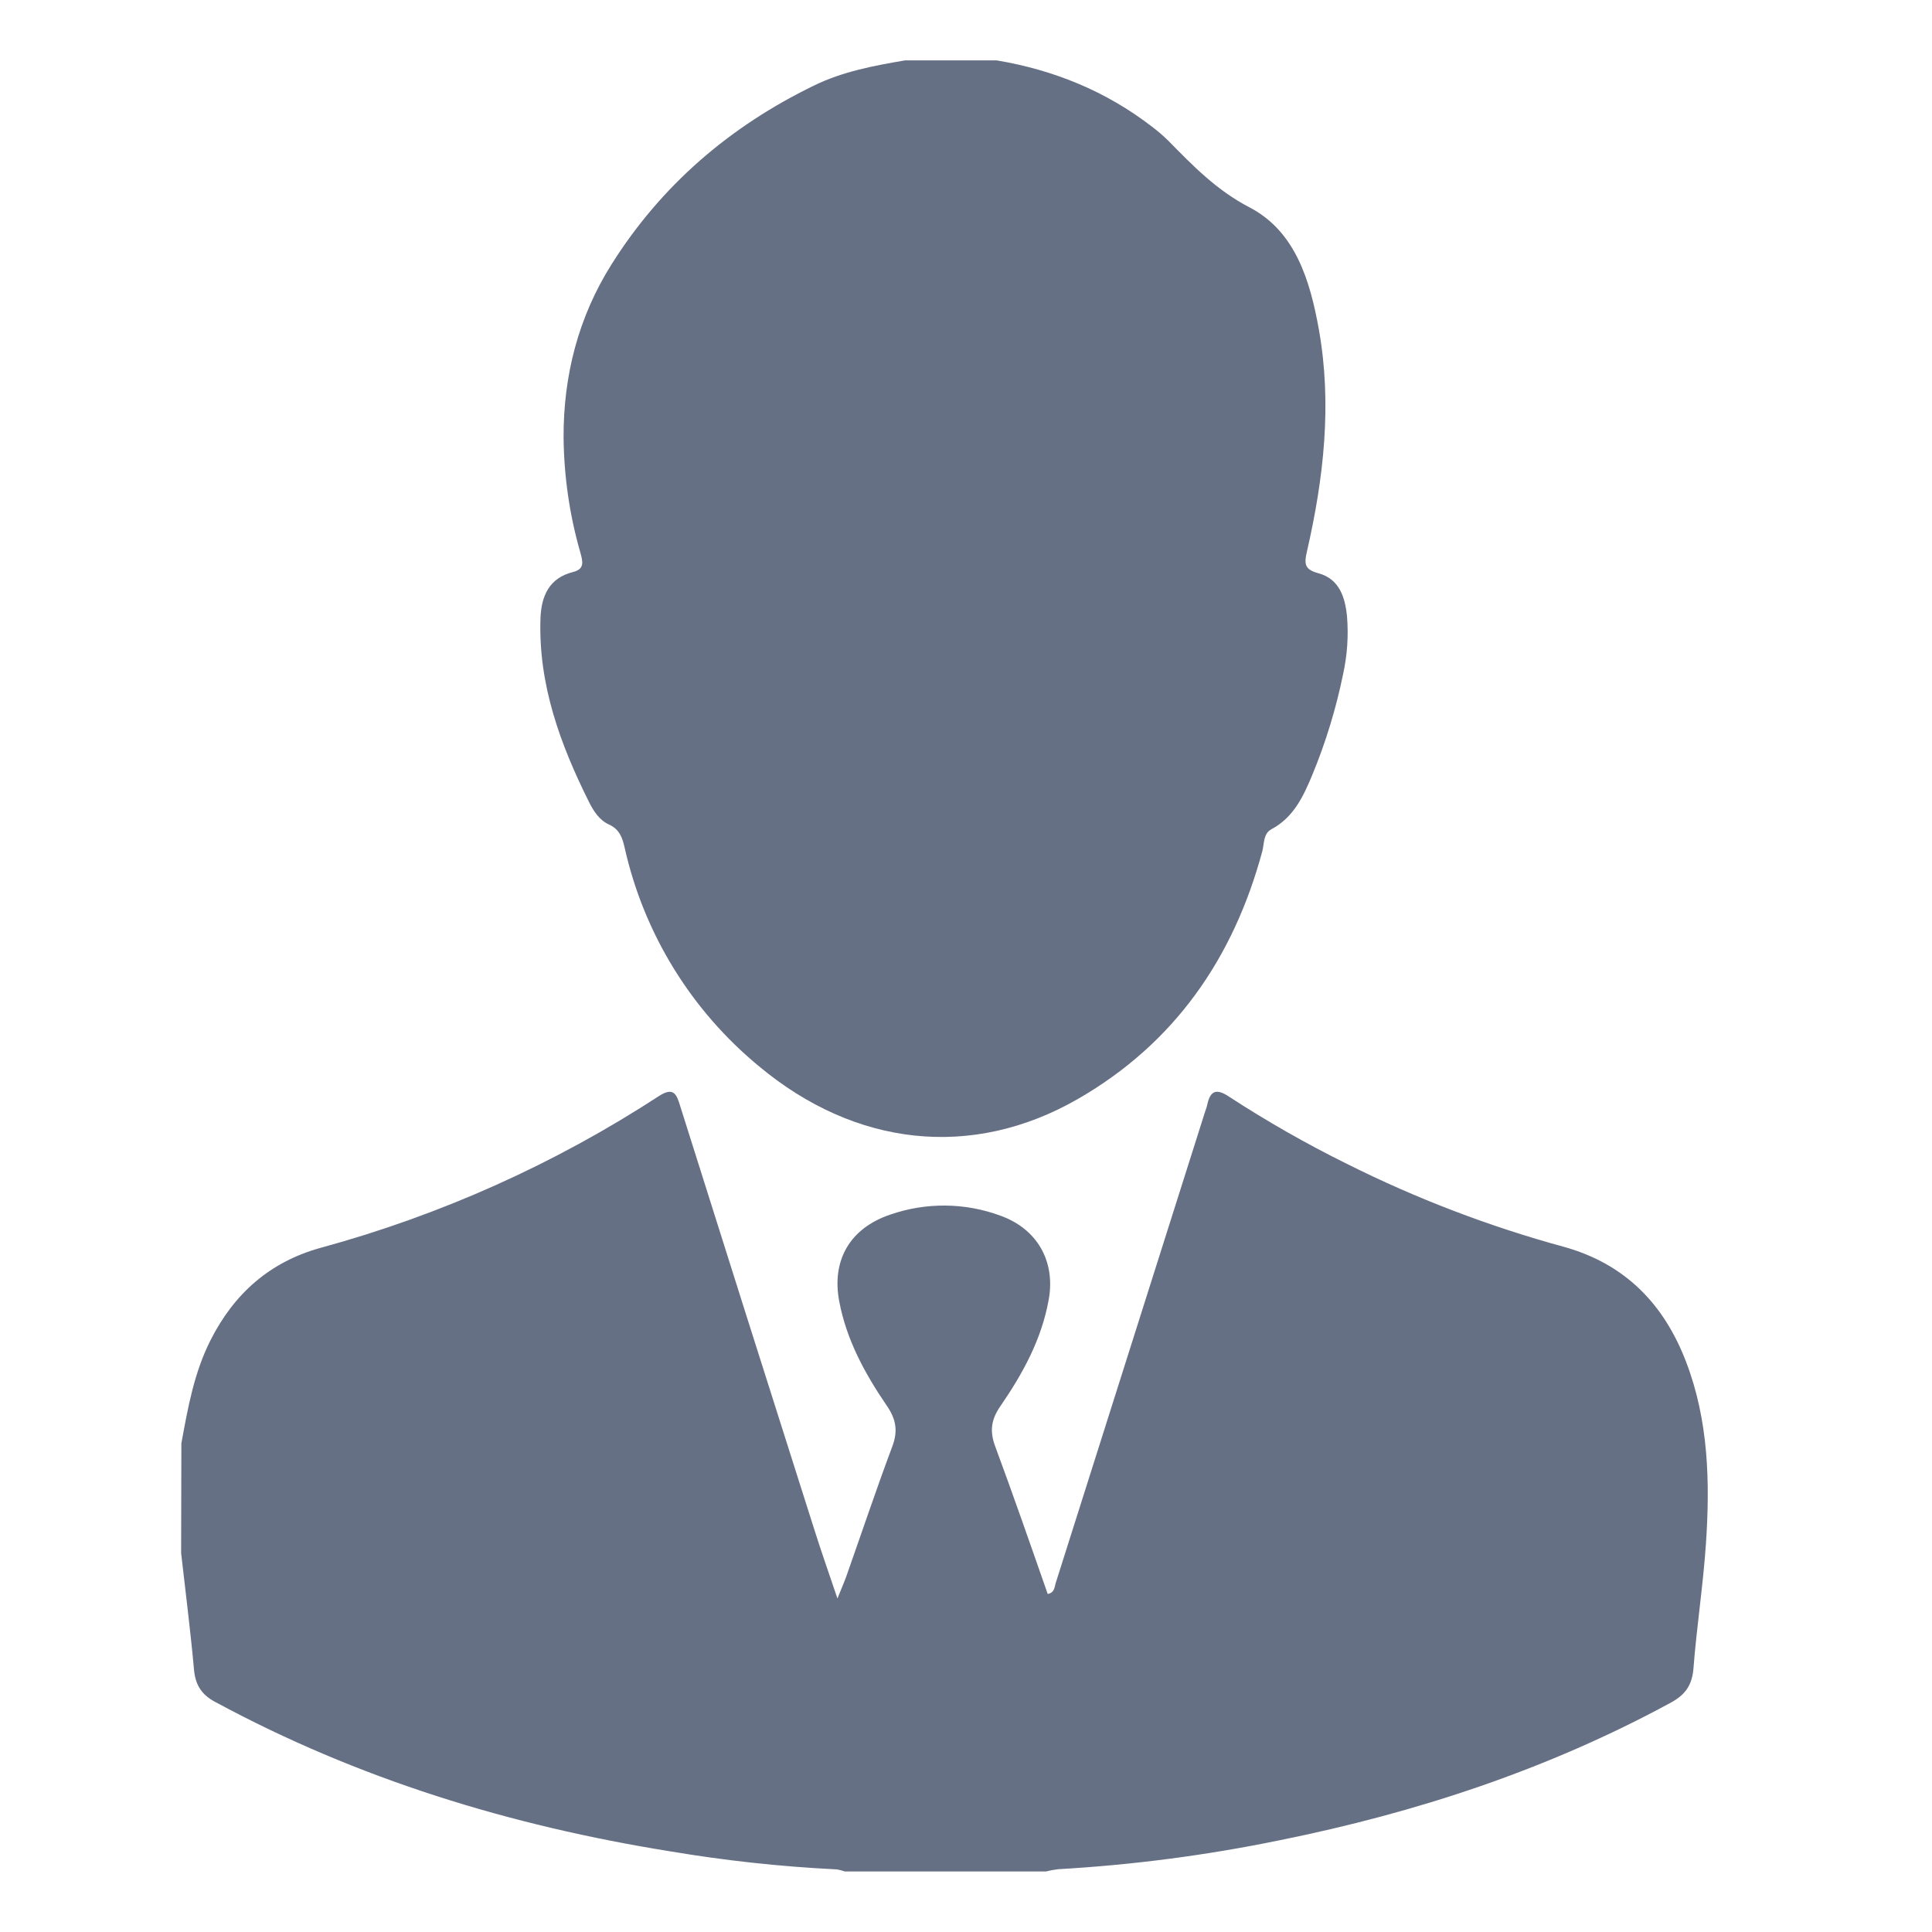 <svg width="24" height="24" viewBox="0 0 24 24" fill="none" xmlns="http://www.w3.org/2000/svg">
<path d="M2.253 17.931C2.333 17.491 2.411 17.052 2.615 16.649C2.908 16.068 3.355 15.674 3.983 15.501C5.473 15.095 6.891 14.459 8.185 13.616C8.367 13.498 8.405 13.592 8.449 13.738C9.001 15.49 9.556 17.241 10.113 18.992C10.198 19.262 10.293 19.531 10.403 19.857C10.452 19.734 10.486 19.658 10.514 19.58C10.704 19.042 10.885 18.501 11.085 17.967C11.158 17.772 11.129 17.625 11.014 17.459C10.744 17.063 10.517 16.648 10.426 16.17C10.327 15.657 10.558 15.259 11.054 15.09C11.5 14.934 11.986 14.938 12.429 15.102C12.882 15.265 13.113 15.665 13.028 16.142C12.94 16.637 12.705 17.065 12.425 17.471C12.314 17.633 12.293 17.774 12.36 17.96C12.586 18.57 12.8 19.185 13.015 19.801C13.103 19.784 13.098 19.715 13.114 19.666C13.731 17.72 14.348 15.774 14.964 13.829C14.975 13.793 14.989 13.759 14.997 13.723C15.035 13.544 15.114 13.52 15.269 13.624C15.74 13.931 16.23 14.21 16.734 14.459C17.597 14.891 18.501 15.236 19.432 15.49C20.189 15.702 20.672 16.2 20.947 16.922C21.225 17.651 21.243 18.411 21.192 19.174C21.157 19.692 21.077 20.206 21.037 20.723C21.021 20.931 20.937 21.052 20.757 21.15C19.228 21.981 17.597 22.517 15.898 22.86C14.99 23.047 14.07 23.167 13.145 23.22C13.095 23.226 13.045 23.235 12.996 23.248H10.495C10.461 23.236 10.426 23.227 10.39 23.222C9.698 23.188 9.008 23.113 8.325 22.998C6.343 22.68 4.448 22.101 2.675 21.143C2.509 21.055 2.43 20.938 2.411 20.751C2.367 20.264 2.305 19.779 2.25 19.293L2.253 17.931Z" fill="#667085"/>
<path d="M12.381 0.75C13.091 0.869 13.741 1.133 14.315 1.577C14.385 1.63 14.451 1.687 14.514 1.749C14.821 2.061 15.113 2.364 15.524 2.577C16.093 2.875 16.274 3.486 16.383 4.09C16.549 5.02 16.444 5.941 16.235 6.852C16.197 7.016 16.211 7.076 16.384 7.123C16.637 7.193 16.71 7.42 16.733 7.656C16.753 7.898 16.736 8.14 16.684 8.377C16.596 8.807 16.467 9.228 16.299 9.633C16.189 9.897 16.067 10.156 15.794 10.301C15.692 10.356 15.706 10.477 15.681 10.574C15.322 11.905 14.587 12.965 13.386 13.654C12.075 14.406 10.627 14.245 9.43 13.247C8.587 12.553 7.999 11.598 7.76 10.532C7.732 10.408 7.697 10.302 7.564 10.242C7.448 10.19 7.374 10.077 7.319 9.967C6.96 9.248 6.686 8.504 6.714 7.682C6.724 7.406 6.819 7.18 7.121 7.105C7.268 7.068 7.238 6.97 7.209 6.863C7.075 6.398 7.006 5.918 7.001 5.435C6.998 4.667 7.184 3.94 7.596 3.285C8.216 2.3 9.066 1.571 10.109 1.064C10.468 0.888 10.856 0.816 11.243 0.75H12.381Z" fill="#667085"/>
</svg>
